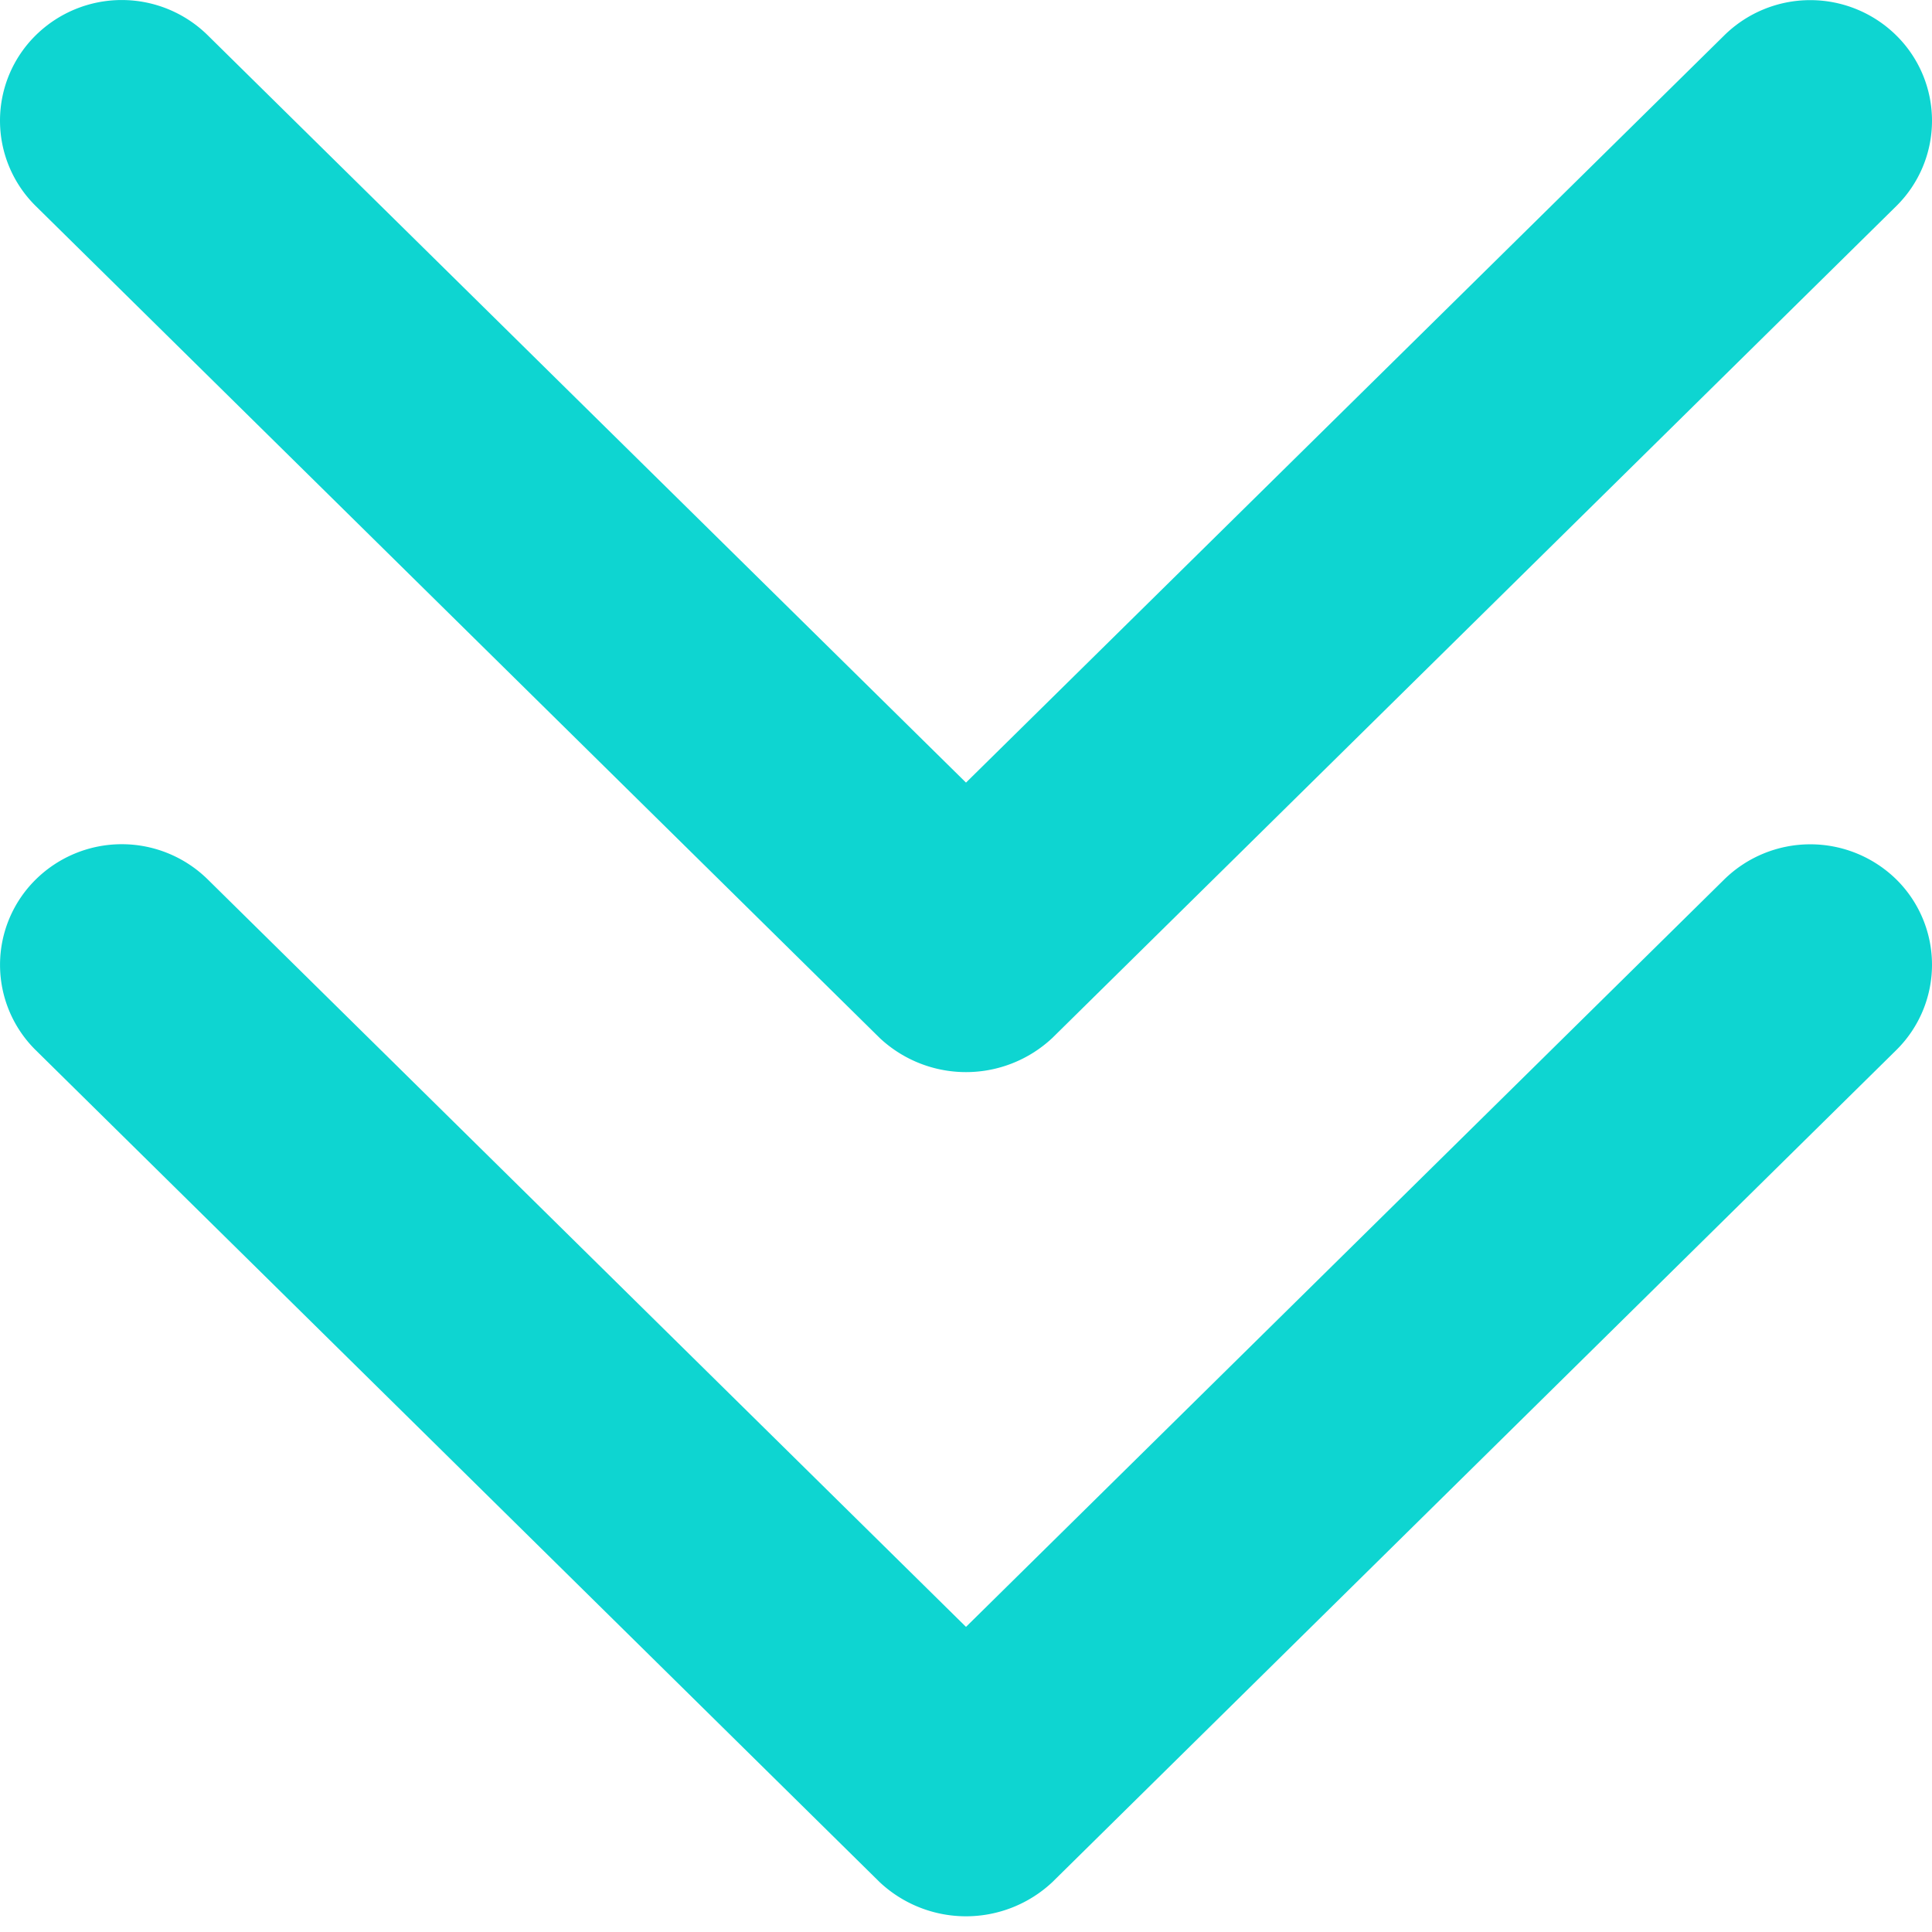 <svg xmlns="http://www.w3.org/2000/svg" xmlns:xlink="http://www.w3.org/1999/xlink" width="56" height="56" viewBox="0 0 56 56"><defs><style>.a{fill:red;}.b{clip-path:url(#a);}.c{fill:#0ed5d1;}</style><clipPath id="a"><rect class="a" width="56" height="56" transform="translate(372 723)"/></clipPath></defs><g class="b" transform="translate(-372 -723)"><g transform="translate(372 722.772)"><path class="c" d="M49.971,25.726,28,47.384,6.026,25.723a3.551,3.551,0,0,0-4.992,0,3.473,3.473,0,0,0,0,4.943L25.5,54.785a3.658,3.658,0,0,0,5,0L54.967,30.663a3.473,3.473,0,0,0,0-4.943A3.563,3.563,0,0,0,49.971,25.726Z"/><path class="c" d="M25.5,30.316a3.658,3.658,0,0,0,5,0L54.967,6.2a3.473,3.473,0,0,0,0-4.943,3.551,3.551,0,0,0-4.992,0L28,22.912,6.025,1.254a3.551,3.551,0,0,0-4.992,0,3.473,3.473,0,0,0,0,4.943Z"/></g></g></svg>